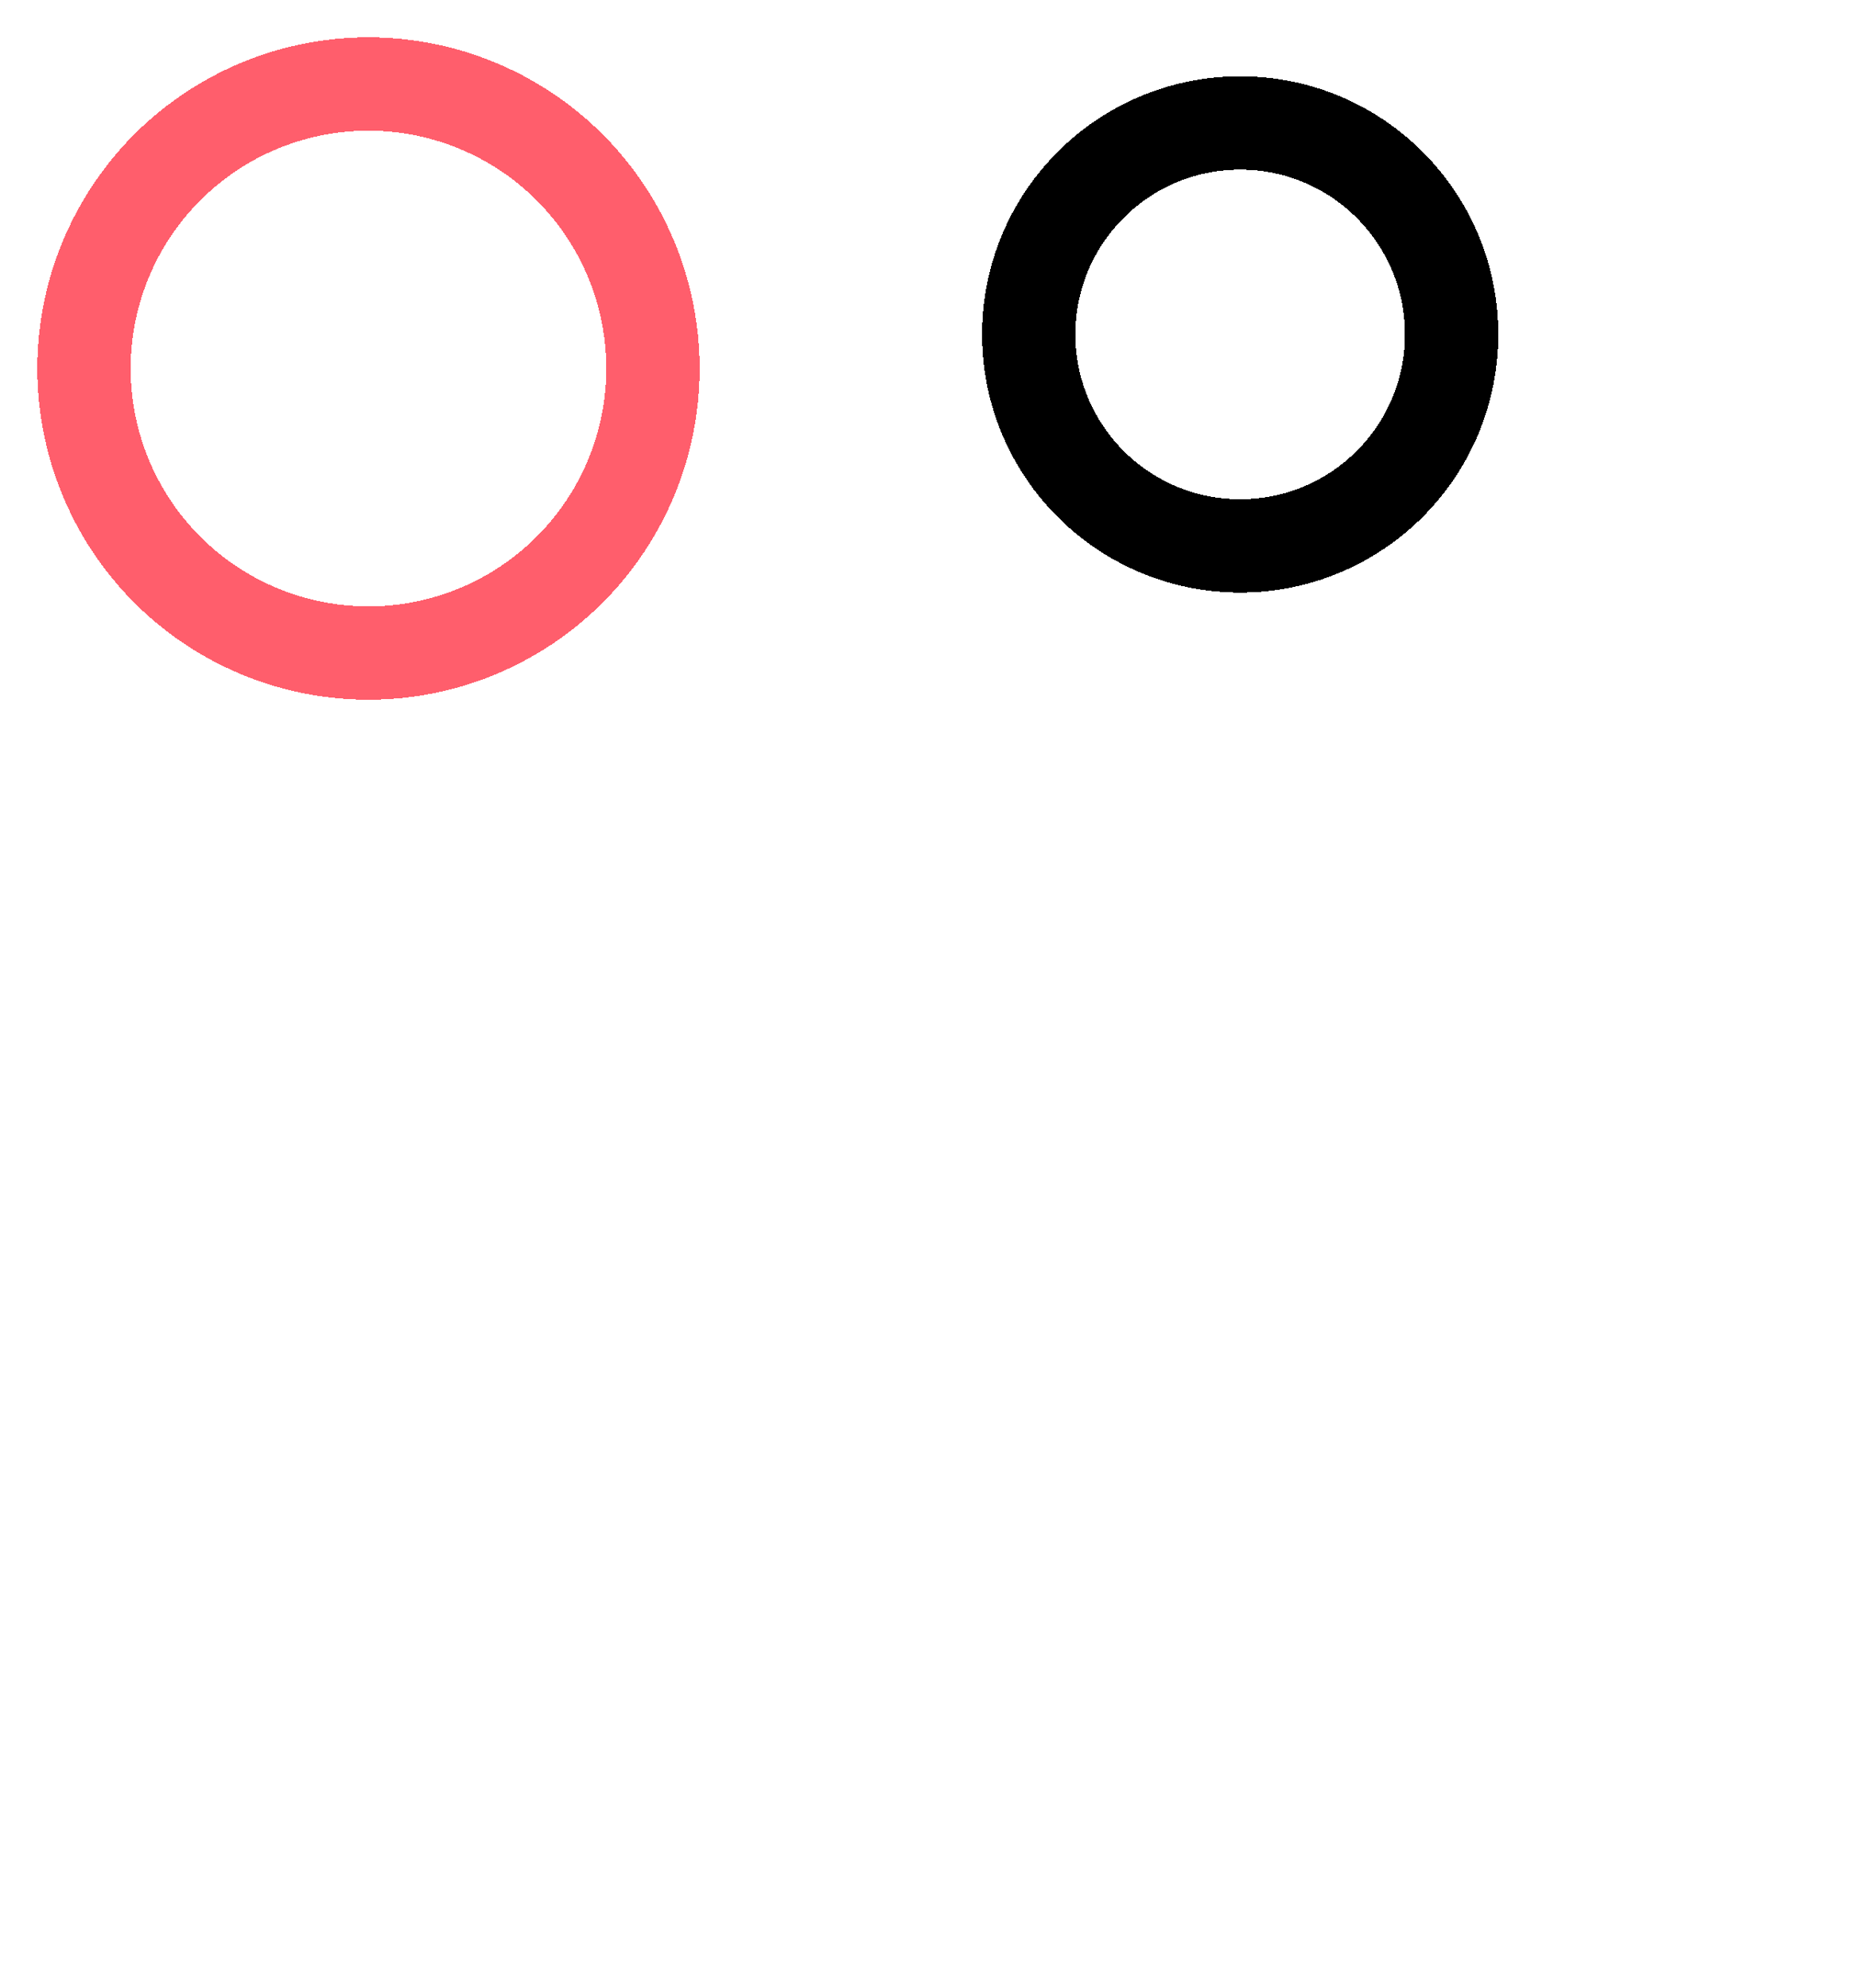 <svg width="199" height="213" viewBox="0 0 199 213" fill="none" xmlns="http://www.w3.org/2000/svg">
<g filter="url(#filter0_d_1_5031)">
<circle cx="134.986" cy="144.555" r="50.014" stroke="white" stroke-width="20" shape-rendering="crispEdges"/>
</g>
<g filter="url(#filter1_d_1_5031)">
<circle cx="39.486" cy="35.486" r="30.486" stroke="#FF5E6C" stroke-width="10" shape-rendering="crispEdges"/>
</g>
<g filter="url(#filter2_d_1_5031)">
<circle cx="132.9" cy="31.833" r="22.659" stroke="black" stroke-width="10" shape-rendering="crispEdges"/>
</g>
<defs>
<filter id="filter0_d_1_5031" x="70.973" y="84.541" width="128.027" height="128.027" filterUnits="userSpaceOnUse" color-interpolation-filters="sRGB">
<feFlood flood-opacity="0" result="BackgroundImageFix"/>
<feColorMatrix in="SourceAlpha" type="matrix" values="0 0 0 0 0 0 0 0 0 0 0 0 0 0 0 0 0 0 127 0" result="hardAlpha"/>
<feOffset dy="4"/>
<feGaussianBlur stdDeviation="2"/>
<feComposite in2="hardAlpha" operator="out"/>
<feColorMatrix type="matrix" values="0 0 0 0 0 0 0 0 0 0 0 0 0 0 0 0 0 0 0.25 0"/>
<feBlend mode="normal" in2="BackgroundImageFix" result="effect1_dropShadow_1_5031"/>
<feBlend mode="normal" in="SourceGraphic" in2="effect1_dropShadow_1_5031" result="shape"/>
</filter>
<filter id="filter1_d_1_5031" x="0" y="0" width="78.973" height="78.973" filterUnits="userSpaceOnUse" color-interpolation-filters="sRGB">
<feFlood flood-opacity="0" result="BackgroundImageFix"/>
<feColorMatrix in="SourceAlpha" type="matrix" values="0 0 0 0 0 0 0 0 0 0 0 0 0 0 0 0 0 0 127 0" result="hardAlpha"/>
<feOffset dy="4"/>
<feGaussianBlur stdDeviation="2"/>
<feComposite in2="hardAlpha" operator="out"/>
<feColorMatrix type="matrix" values="0 0 0 0 0 0 0 0 0 0 0 0 0 0 0 0 0 0 0.25 0"/>
<feBlend mode="normal" in2="BackgroundImageFix" result="effect1_dropShadow_1_5031"/>
<feBlend mode="normal" in="SourceGraphic" in2="effect1_dropShadow_1_5031" result="shape"/>
</filter>
<filter id="filter2_d_1_5031" x="101.241" y="4.175" width="63.317" height="63.317" filterUnits="userSpaceOnUse" color-interpolation-filters="sRGB">
<feFlood flood-opacity="0" result="BackgroundImageFix"/>
<feColorMatrix in="SourceAlpha" type="matrix" values="0 0 0 0 0 0 0 0 0 0 0 0 0 0 0 0 0 0 127 0" result="hardAlpha"/>
<feOffset dy="4"/>
<feGaussianBlur stdDeviation="2"/>
<feComposite in2="hardAlpha" operator="out"/>
<feColorMatrix type="matrix" values="0 0 0 0 0 0 0 0 0 0 0 0 0 0 0 0 0 0 0.25 0"/>
<feBlend mode="normal" in2="BackgroundImageFix" result="effect1_dropShadow_1_5031"/>
<feBlend mode="normal" in="SourceGraphic" in2="effect1_dropShadow_1_5031" result="shape"/>
</filter>
</defs>
</svg>
